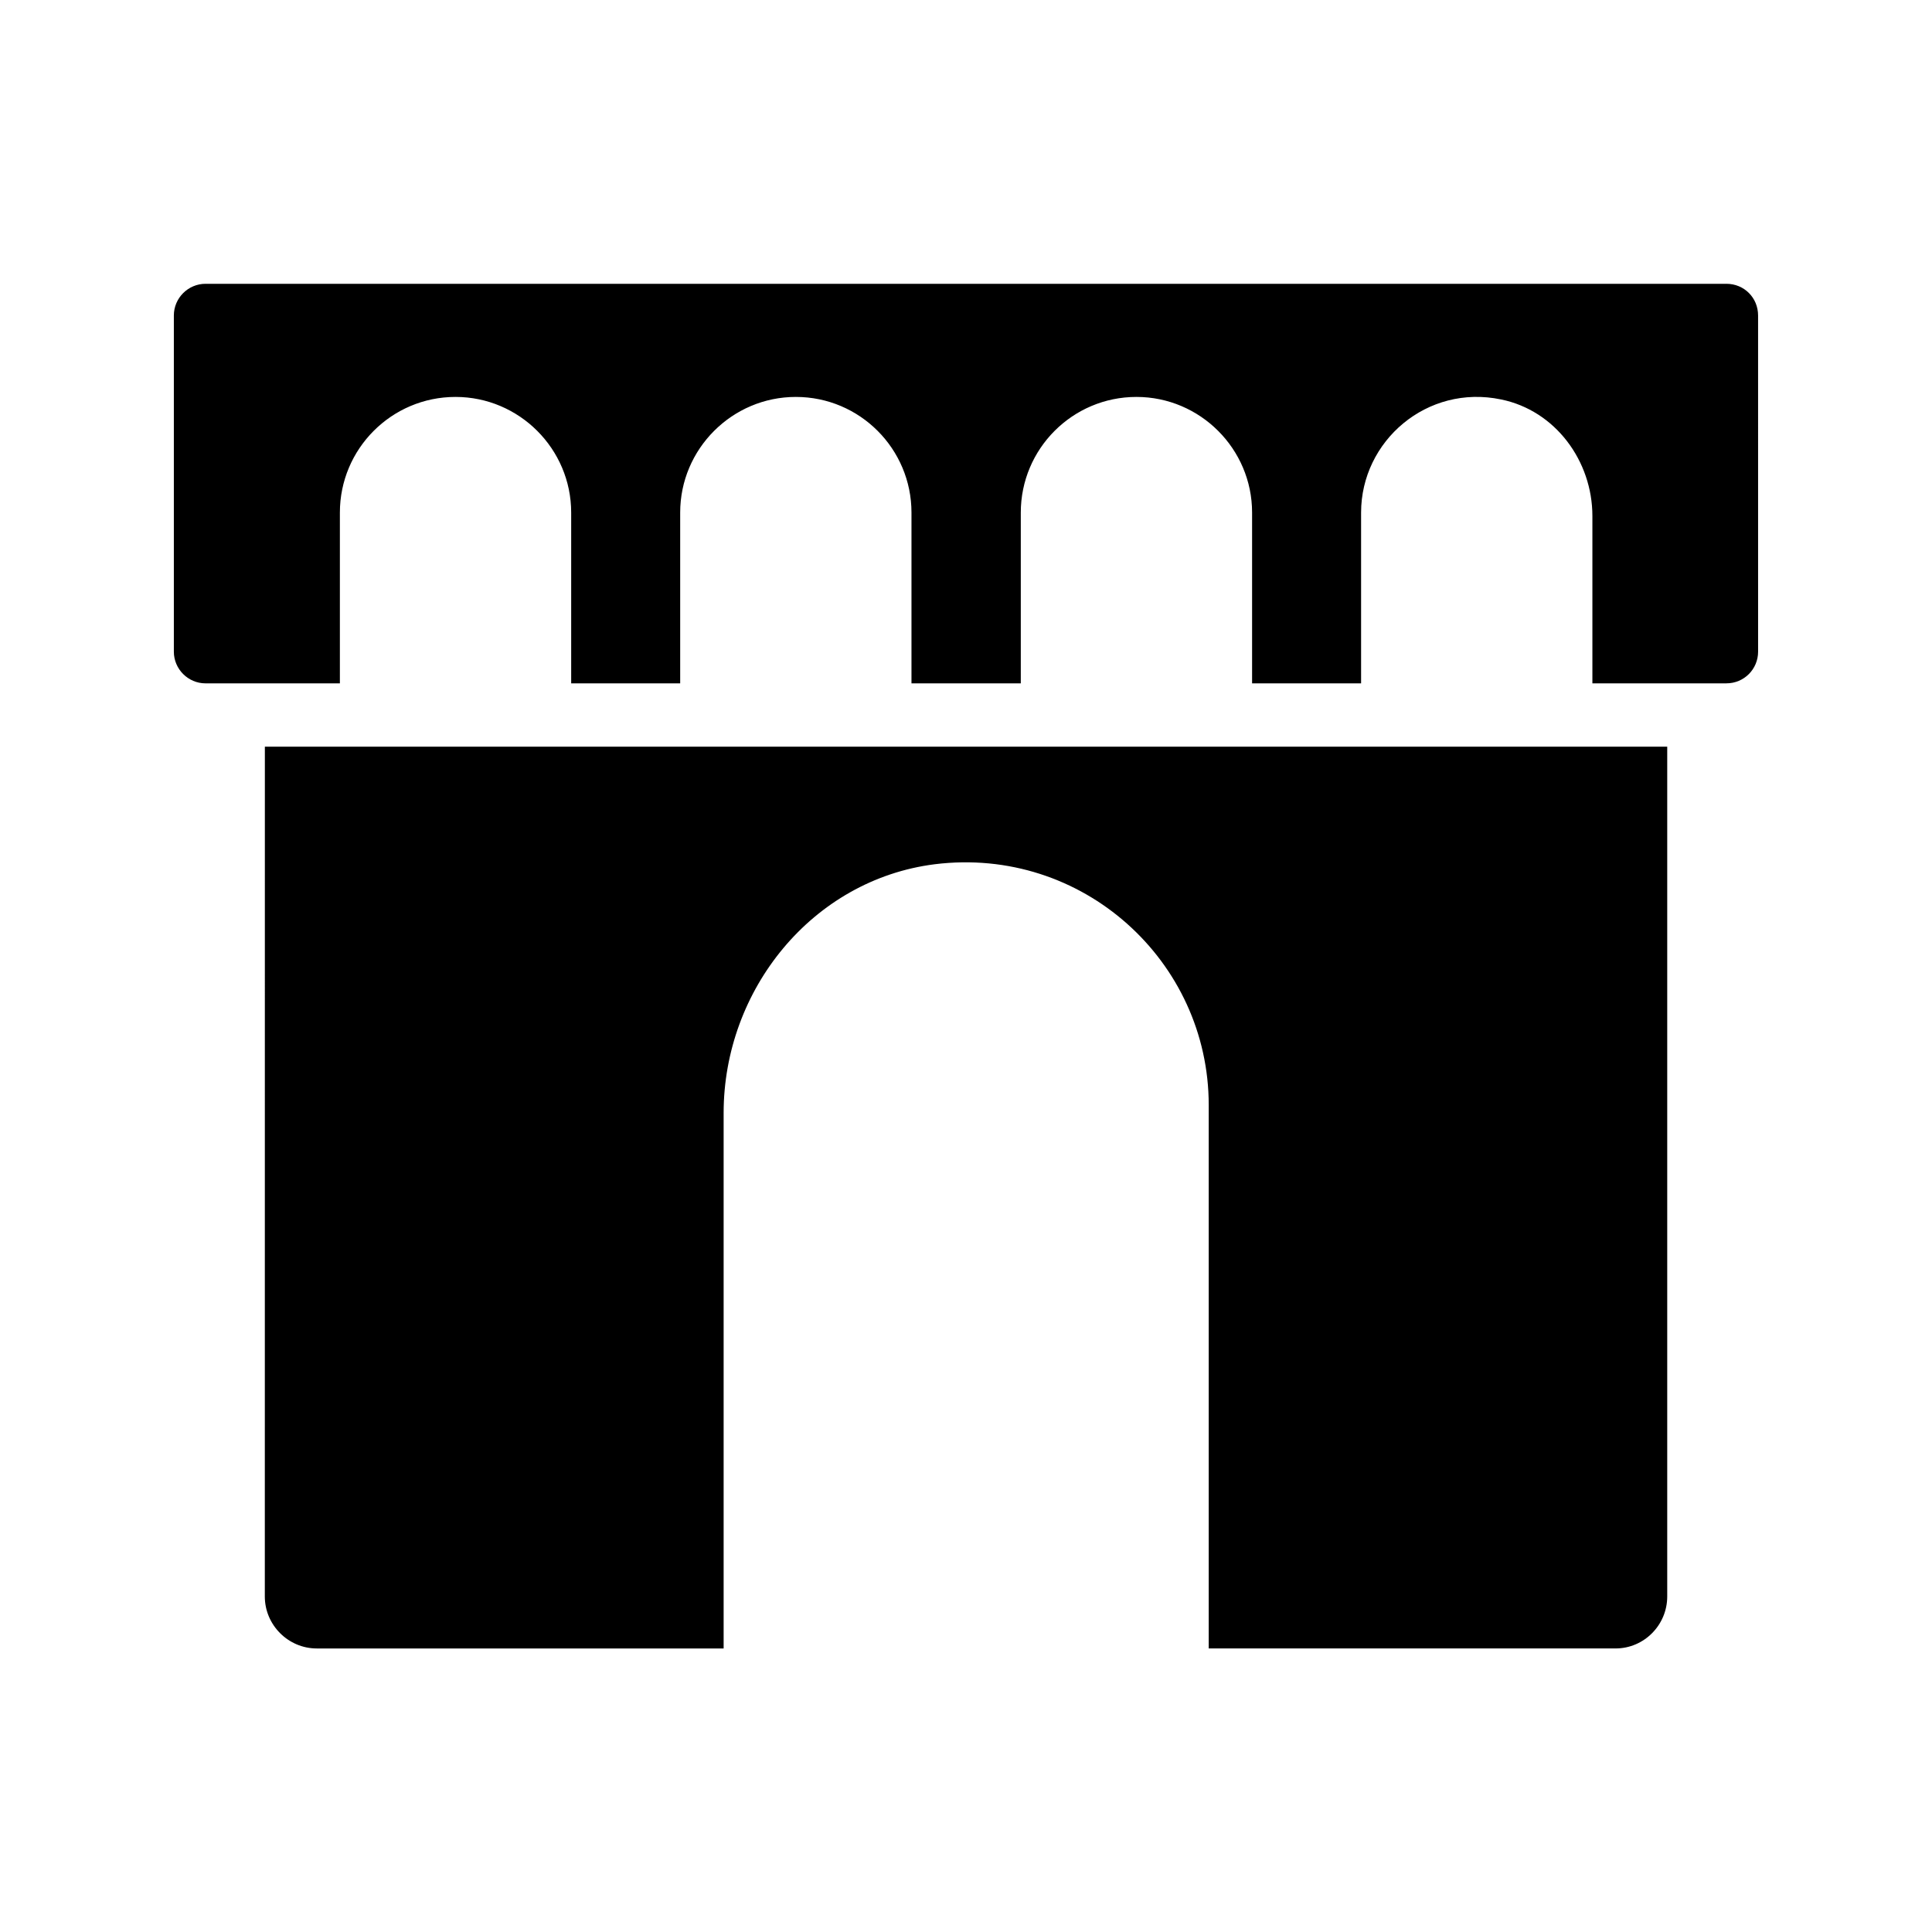 <?xml version="1.0" encoding="UTF-8"?>
<!-- Uploaded to: SVG Repo, www.svgrepo.com, Generator: SVG Repo Mixer Tools -->
<svg fill="#000000" width="800px" height="800px" version="1.1" viewBox="144 144 512 512" xmlns="http://www.w3.org/2000/svg">
 <g>
  <path d="m601.52 219.21h-403.05c-4.617 0-8.398 3.777-8.398 8.398v89.09c0 4.617 3.777 8.398 8.398 8.398h35.602v-45.258c0-16.879 13.688-30.648 30.648-30.648 16.879 0 30.648 13.77 30.648 30.648v45.258h28.887v-45.258c0-16.879 13.77-30.648 30.648-30.648 16.961 0 30.648 13.77 30.648 30.648v45.258h28.969v-45.258c0-16.879 13.688-30.648 30.648-30.648 16.879 0 30.648 13.77 30.648 30.648v45.258h28.887v-45.258c0-18.977 17.465-34.09 37.113-29.977 14.359 2.938 24.184 16.289 24.184 30.898v44.336l35.516-0.004c4.703 0 8.398-3.777 8.398-8.398l-0.004-89.086c0-4.703-3.695-8.398-8.395-8.398z"/>
  <path d="m214.18 567.09c0 7.559 6.215 13.77 13.77 13.77h107.82v-141.91c0-32.664 23.512-61.801 55.922-65.914 39.215-4.871 72.633 25.695 72.633 63.816v144l107.82 0.004c7.559 0 13.688-6.215 13.688-13.77v-225.21h-371.64z"/>
 </g>
</svg>